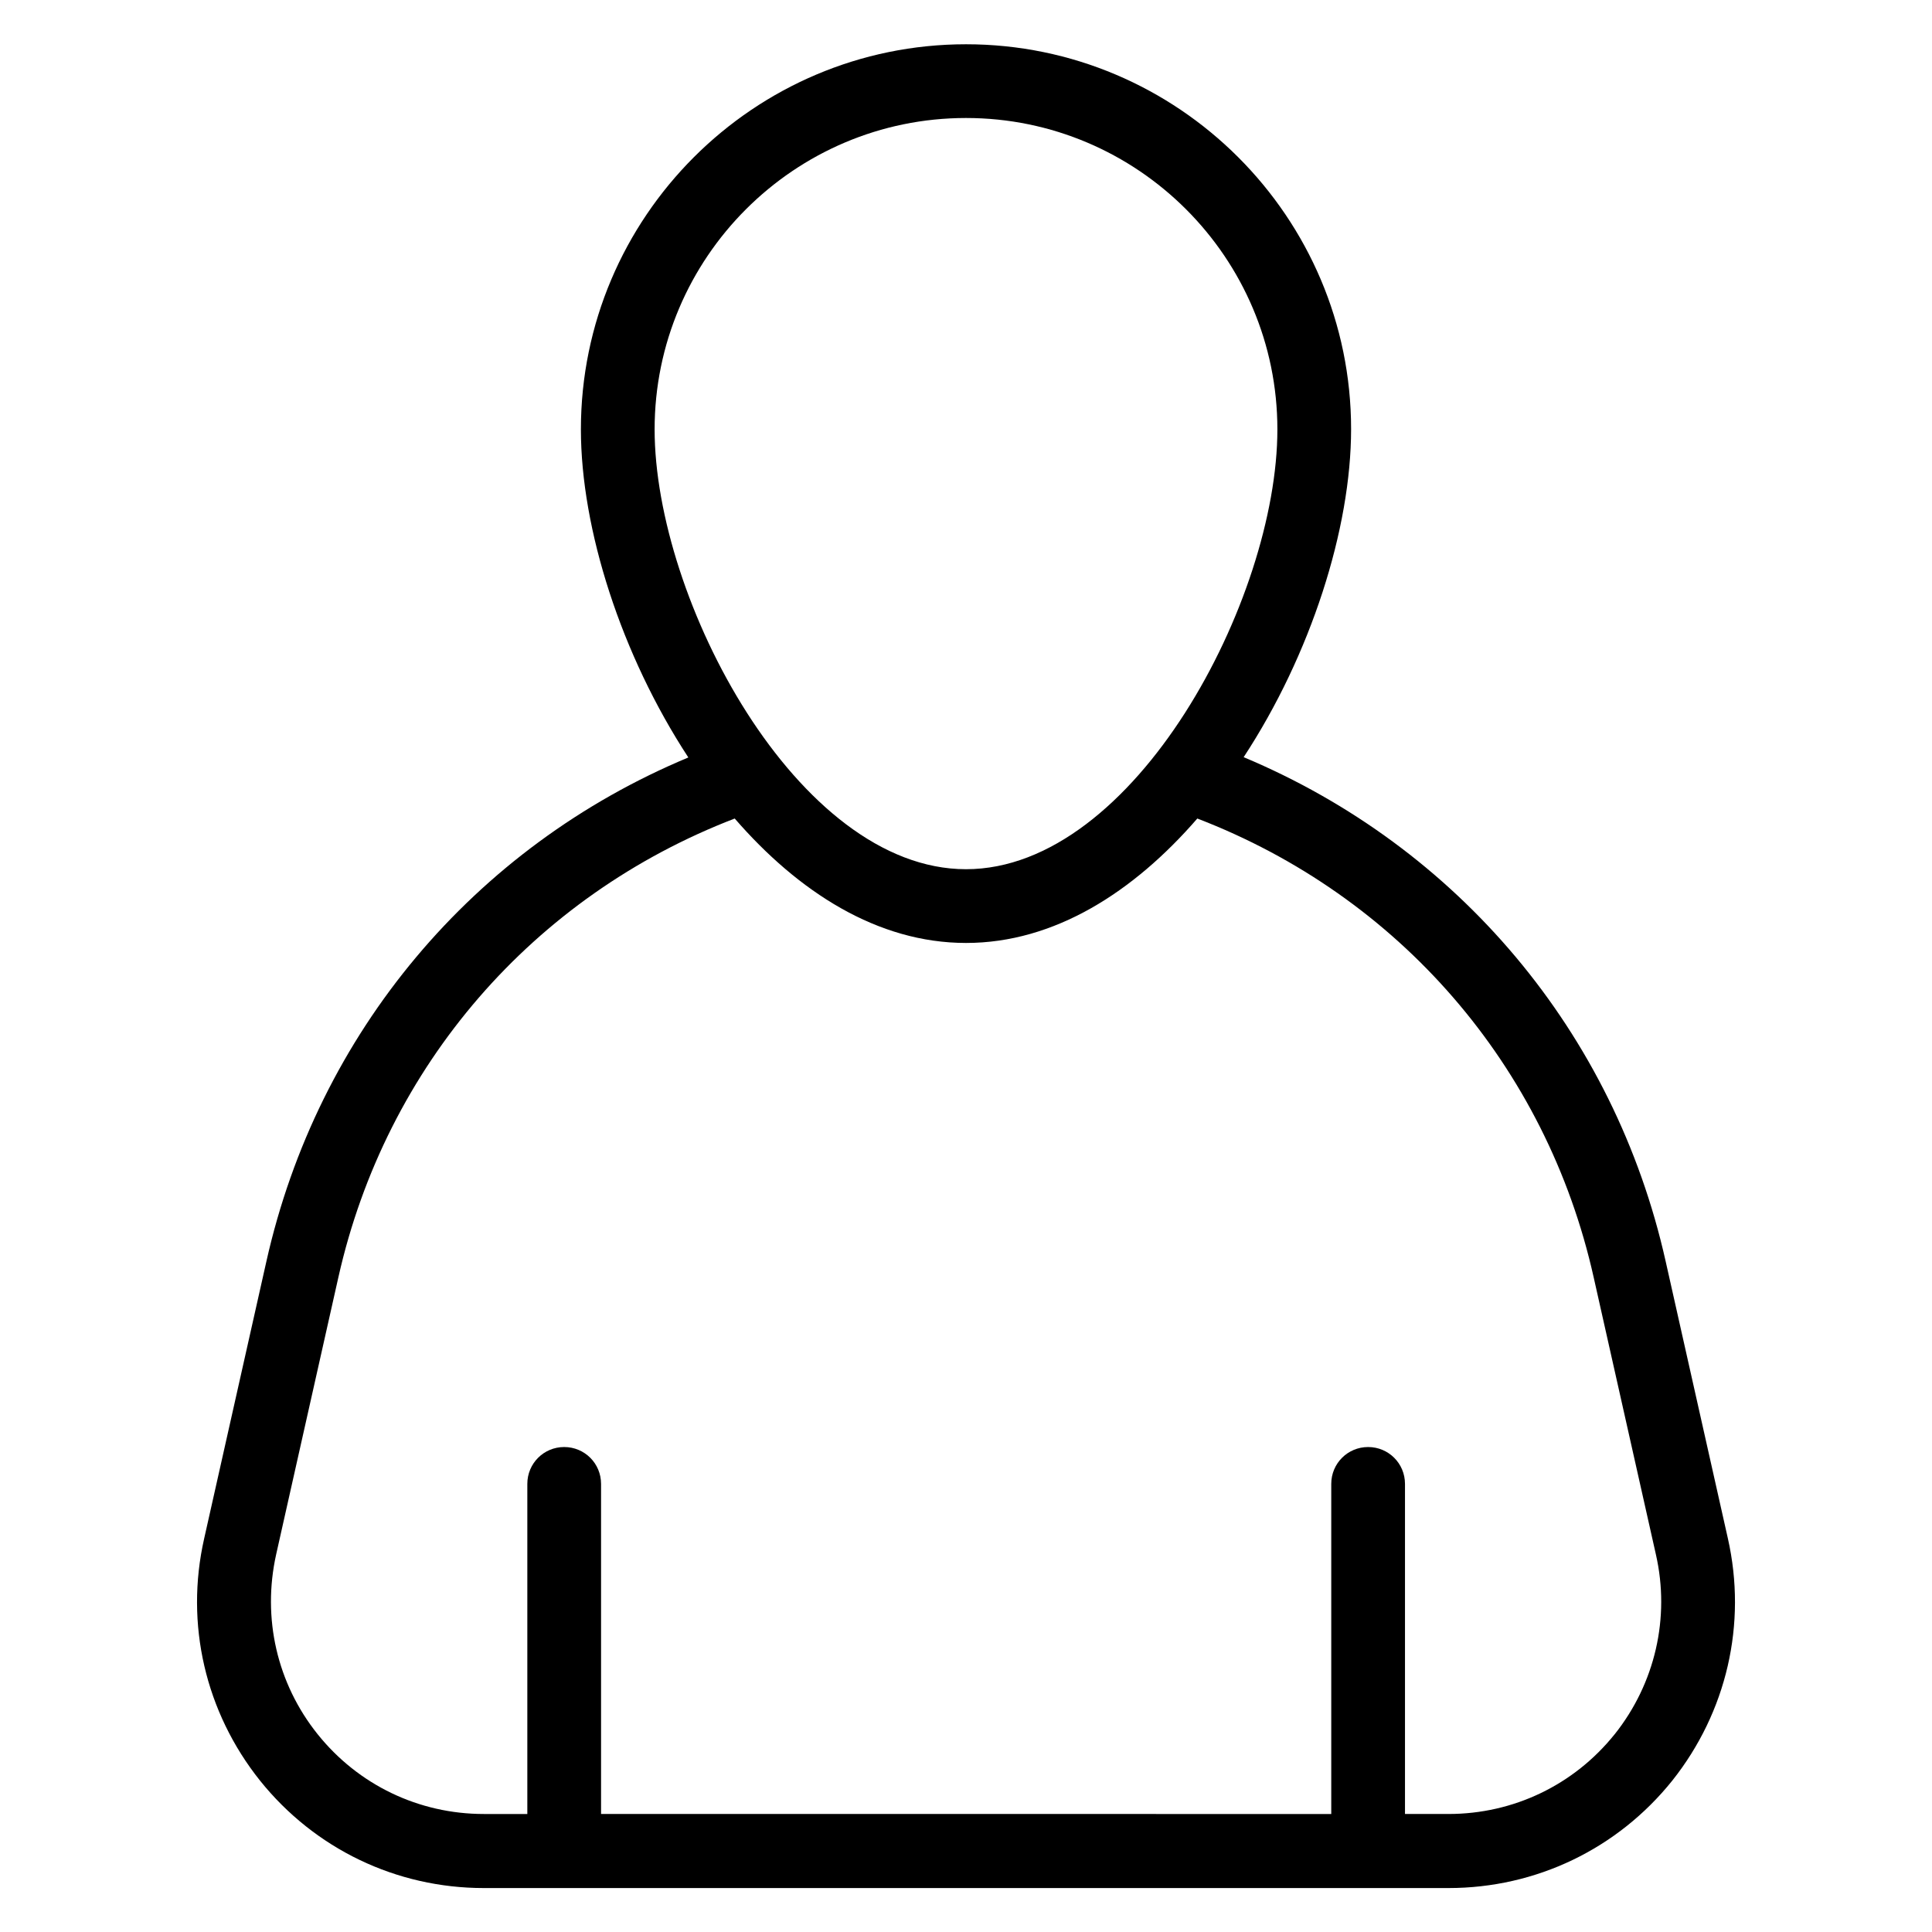 <?xml version="1.0" encoding="UTF-8"?>
<!-- Uploaded to: SVG Repo, www.svgrepo.com, Generator: SVG Repo Mixer Tools -->
<svg fill="#000000" width="800px" height="800px" version="1.1" viewBox="144 144 512 512" xmlns="http://www.w3.org/2000/svg">
 <path d="m601.9 551.68-16.488-73.434c-13.586-60.688-55.039-109.77-111.83-133.59 17.785-27.098 28.473-60.535 28.473-86.945 0.004-56.184-45.797-101.98-102.05-101.98s-102.06 45.801-102.06 102.06c0 26.41 10.688 59.77 28.473 86.945-56.871 23.738-98.242 72.898-111.83 133.59l-16.488 73.434c-5.113 22.594 0.305 45.953 14.809 64.121 14.504 18.09 36.105 28.473 59.312 28.473h255.64c23.207 0 44.809-10.383 59.312-28.473 14.426-18.164 19.848-41.523 14.73-64.195zm-201.9-376.41c45.496 0 82.52 37.023 82.52 82.52 0 44.961-37.785 116.56-82.52 116.56-44.73 0-82.52-71.602-82.52-116.56 0-45.496 37.023-82.52 82.52-82.52zm171.91 428.31c-10.762 13.434-26.793 21.145-44.047 21.145h-11.527v-87.477c0-5.418-4.352-9.77-9.77-9.77s-9.77 4.352-9.77 9.77v87.48l-193.51-0.004v-87.477c0-5.418-4.352-9.77-9.77-9.77s-9.77 4.352-9.77 9.77v87.48h-11.527c-17.25 0-33.281-7.711-44.047-21.145-10.762-13.434-14.734-30.762-10.992-47.633l16.488-73.434c12.594-56.105 51.68-101.07 105.04-121.6 16.871 19.465 37.863 32.977 61.297 32.977s44.426-13.512 61.297-32.977c53.434 20.535 92.52 65.57 105.04 121.6l16.488 73.434c3.82 16.789-0.227 34.195-10.91 47.629z"/>
</svg>